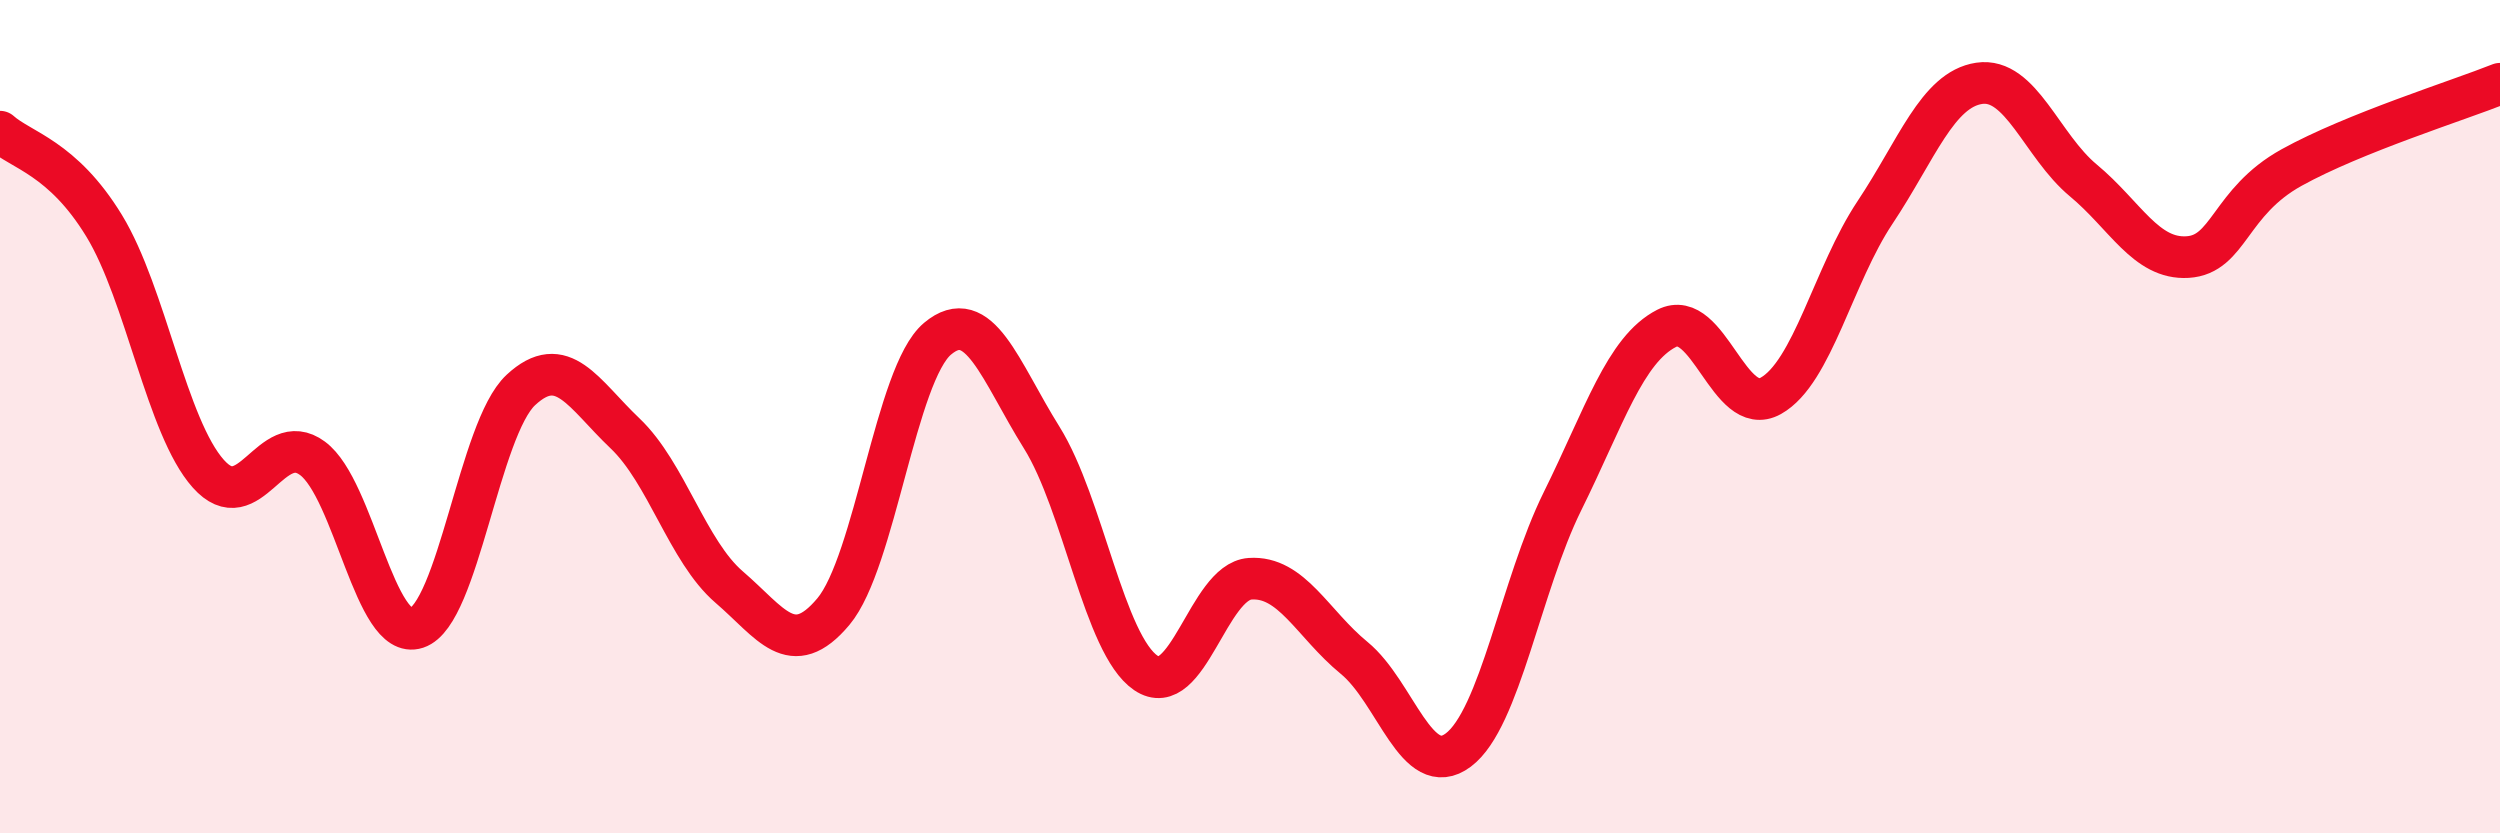 
    <svg width="60" height="20" viewBox="0 0 60 20" xmlns="http://www.w3.org/2000/svg">
      <path
        d="M 0,3.16 C 0.5,3.61 1.5,3.78 2.5,5.42 C 3.5,7.06 4,10.25 5,11.37 C 6,12.49 6.5,10.26 7.5,11 C 8.5,11.74 9,15.4 10,15.07 C 11,14.74 11.5,10.29 12.5,9.36 C 13.5,8.43 14,9.45 15,10.4 C 16,11.35 16.5,13.23 17.5,14.09 C 18.5,14.95 19,15.87 20,14.68 C 21,13.49 21.5,8.97 22.5,8.13 C 23.5,7.29 24,8.9 25,10.5 C 26,12.1 26.5,15.47 27.5,16.15 C 28.5,16.83 29,13.96 30,13.89 C 31,13.82 31.5,14.97 32.5,15.79 C 33.5,16.61 34,18.75 35,18 C 36,17.25 36.5,14.05 37.5,12.03 C 38.5,10.01 39,8.39 40,7.88 C 41,7.37 41.5,10.06 42.5,9.5 C 43.5,8.94 44,6.6 45,5.1 C 46,3.6 46.5,2.15 47.5,2 C 48.5,1.85 49,3.5 50,4.33 C 51,5.16 51.5,6.23 52.5,6.17 C 53.5,6.11 53.5,4.85 55,4.02 C 56.5,3.19 59,2.41 60,2.01L60 20L0 20Z"
        fill="#EB0A25"
        opacity="0.1"
        stroke-linecap="round"
        stroke-linejoin="round"
      />
      <path
        d="M 0,3.16 C 0.5,3.61 1.5,3.78 2.5,5.42 C 3.5,7.06 4,10.25 5,11.37 C 6,12.49 6.5,10.26 7.5,11 C 8.5,11.74 9,15.4 10,15.07 C 11,14.74 11.5,10.29 12.5,9.36 C 13.5,8.43 14,9.45 15,10.4 C 16,11.35 16.5,13.23 17.5,14.09 C 18.5,14.95 19,15.87 20,14.68 C 21,13.49 21.5,8.97 22.5,8.13 C 23.5,7.29 24,8.9 25,10.5 C 26,12.1 26.5,15.47 27.5,16.15 C 28.5,16.83 29,13.96 30,13.89 C 31,13.82 31.5,14.97 32.5,15.79 C 33.5,16.61 34,18.75 35,18 C 36,17.25 36.5,14.05 37.5,12.03 C 38.5,10.01 39,8.39 40,7.88 C 41,7.37 41.5,10.06 42.5,9.5 C 43.5,8.94 44,6.6 45,5.1 C 46,3.6 46.5,2.15 47.5,2 C 48.5,1.85 49,3.5 50,4.33 C 51,5.16 51.5,6.23 52.5,6.17 C 53.5,6.11 53.5,4.85 55,4.02 C 56.5,3.19 59,2.41 60,2.01"
        stroke="#EB0A25"
        stroke-width="1"
        fill="none"
        stroke-linecap="round"
        stroke-linejoin="round"
      />
    </svg>
  